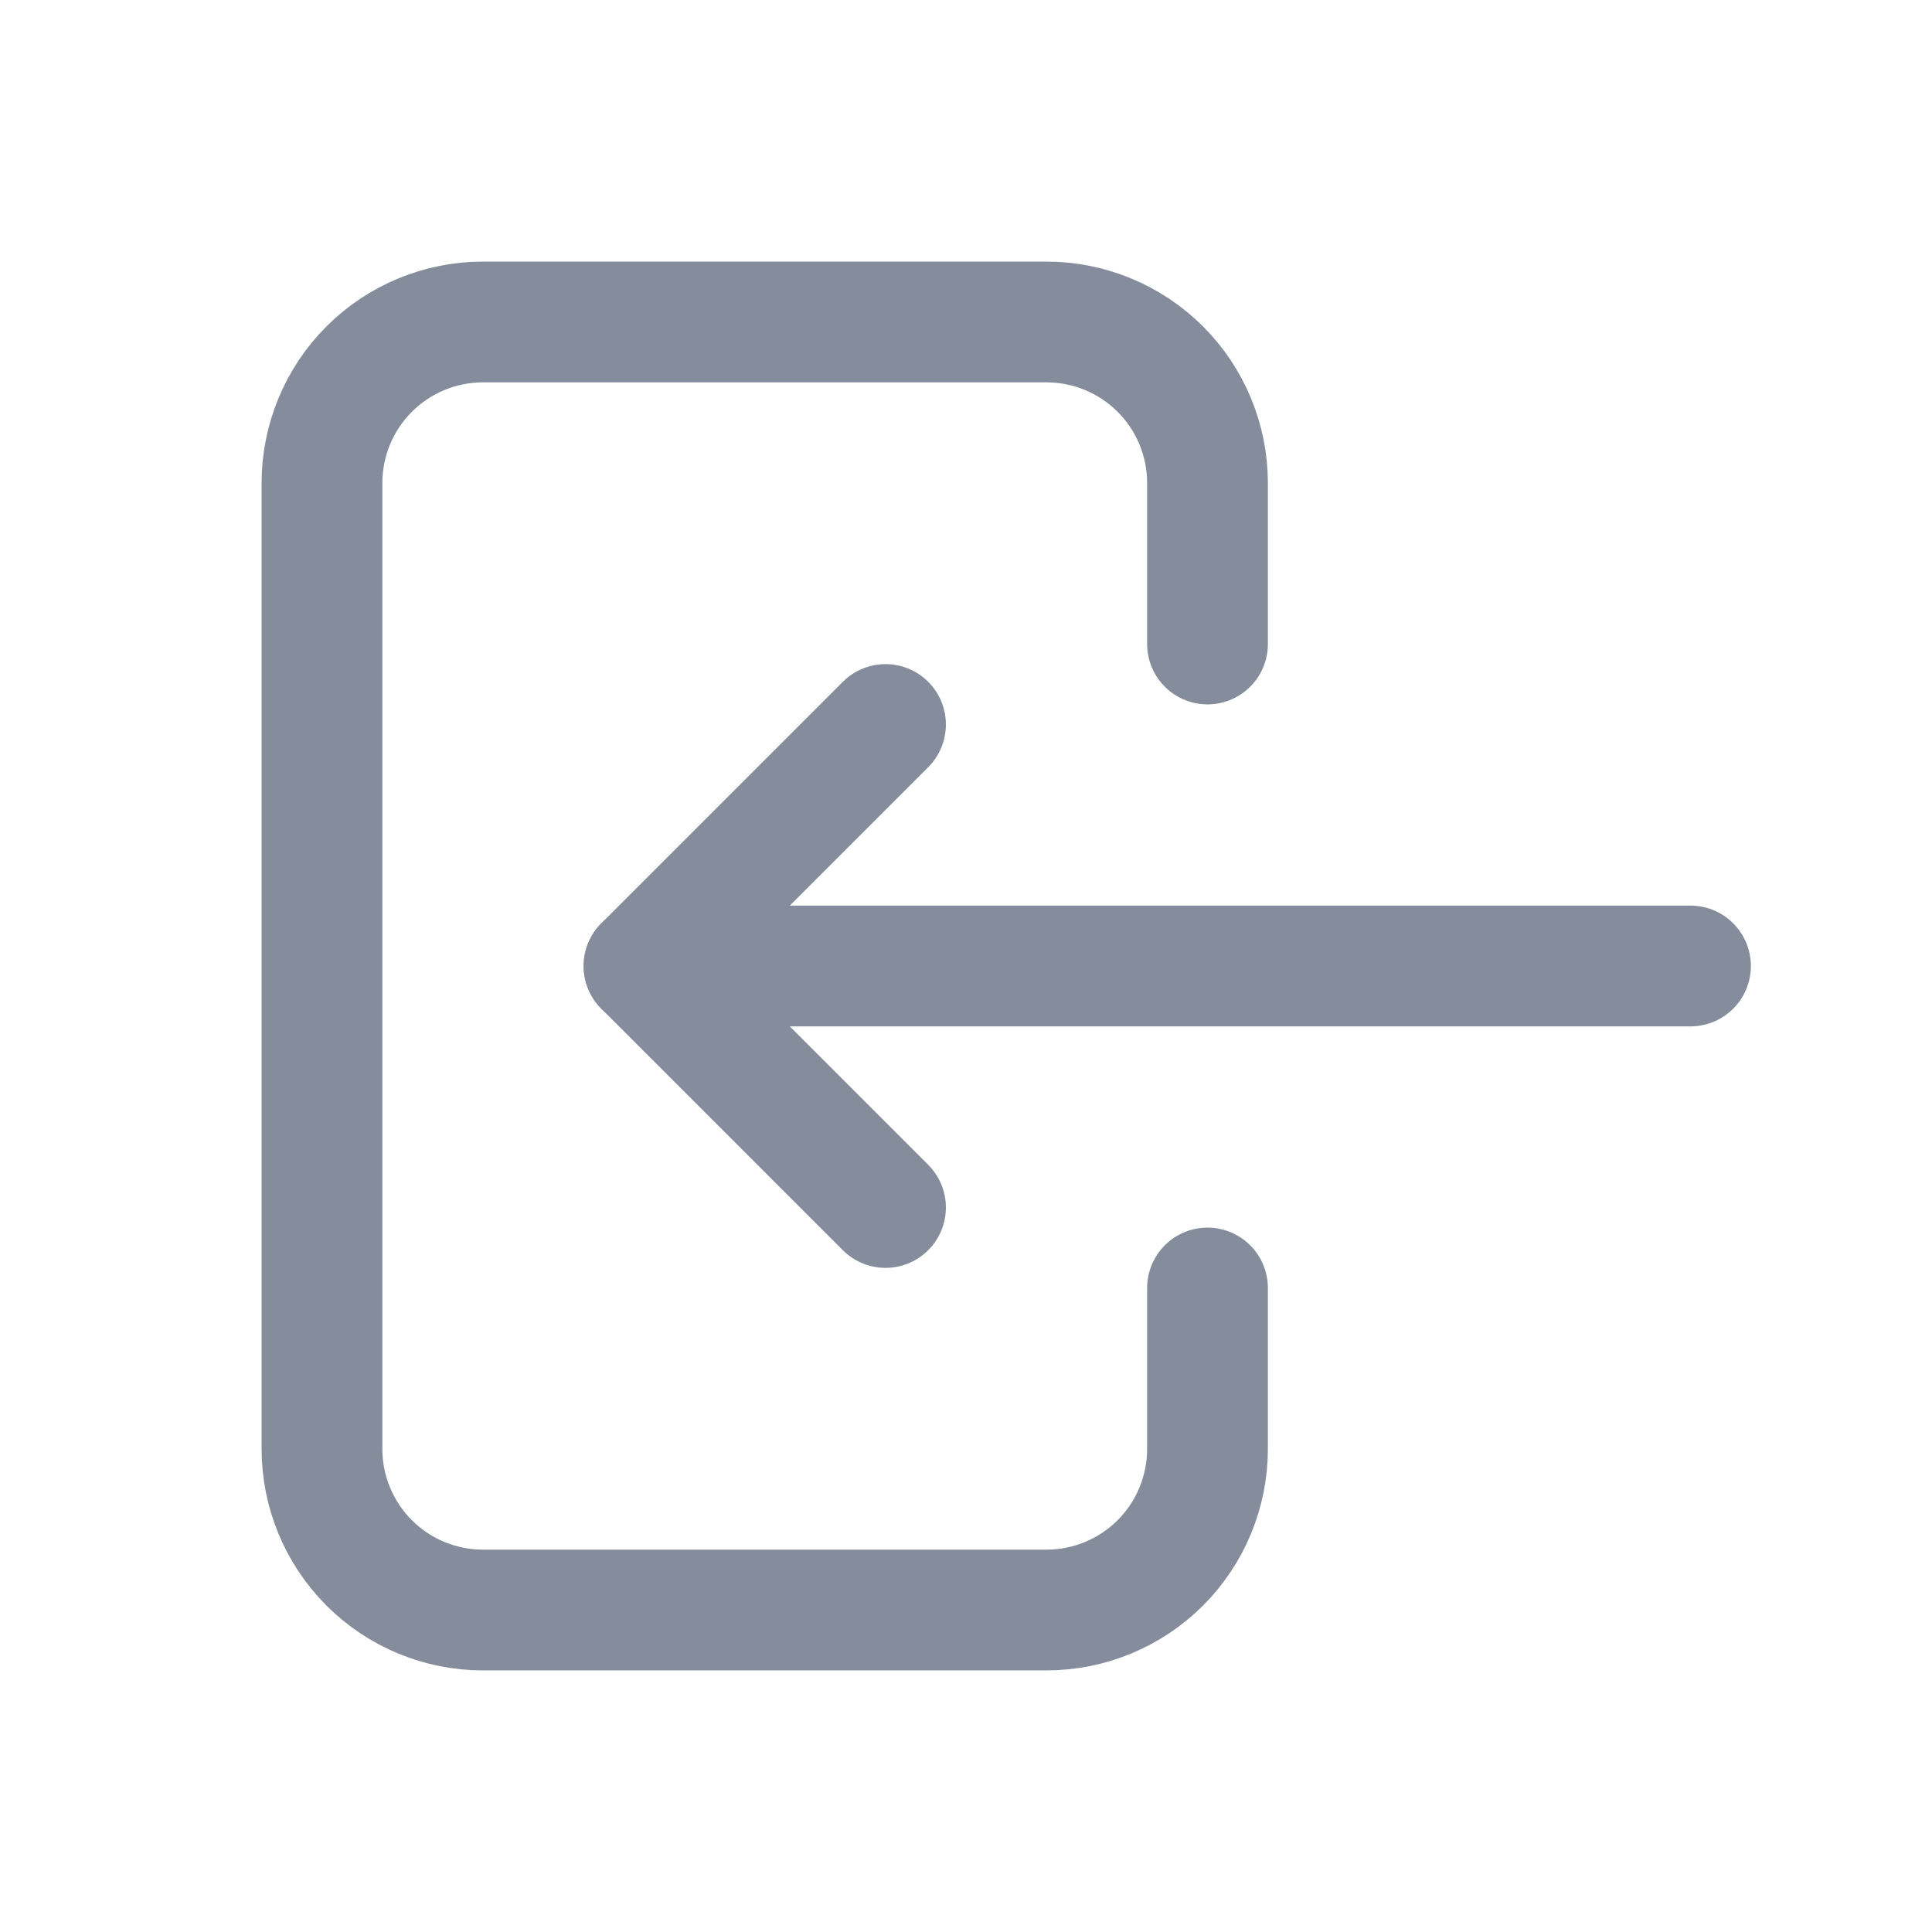 <svg xmlns="http://www.w3.org/2000/svg" width="32" height="32" viewBox="0 0 32 32" fill="none"><path d="M20 10.667V8C20 7.293 19.719 6.614 19.219 6.114C18.718 5.614 18.04 5.333 17.333 5.333H8C7.292 5.333 6.614 5.614 6.114 6.114C5.614 6.614 5.333 7.293 5.333 8V24C5.333 24.707 5.614 25.385 6.114 25.886C6.614 26.386 7.292 26.667 8 26.667H17.333C18.04 26.667 18.718 26.386 19.219 25.886C19.719 25.385 20 24.707 20 24V21.333" stroke="#858D9D" stroke-width="2" stroke-linecap="round" stroke-linejoin="round"></path><path d="M28 16H10.667L14.667 12" stroke="#858D9D" stroke-width="2" stroke-linecap="round" stroke-linejoin="round"></path><path d="M14.667 20L10.667 16" stroke="#858D9D" stroke-width="2" stroke-linecap="round" stroke-linejoin="round"></path></svg>